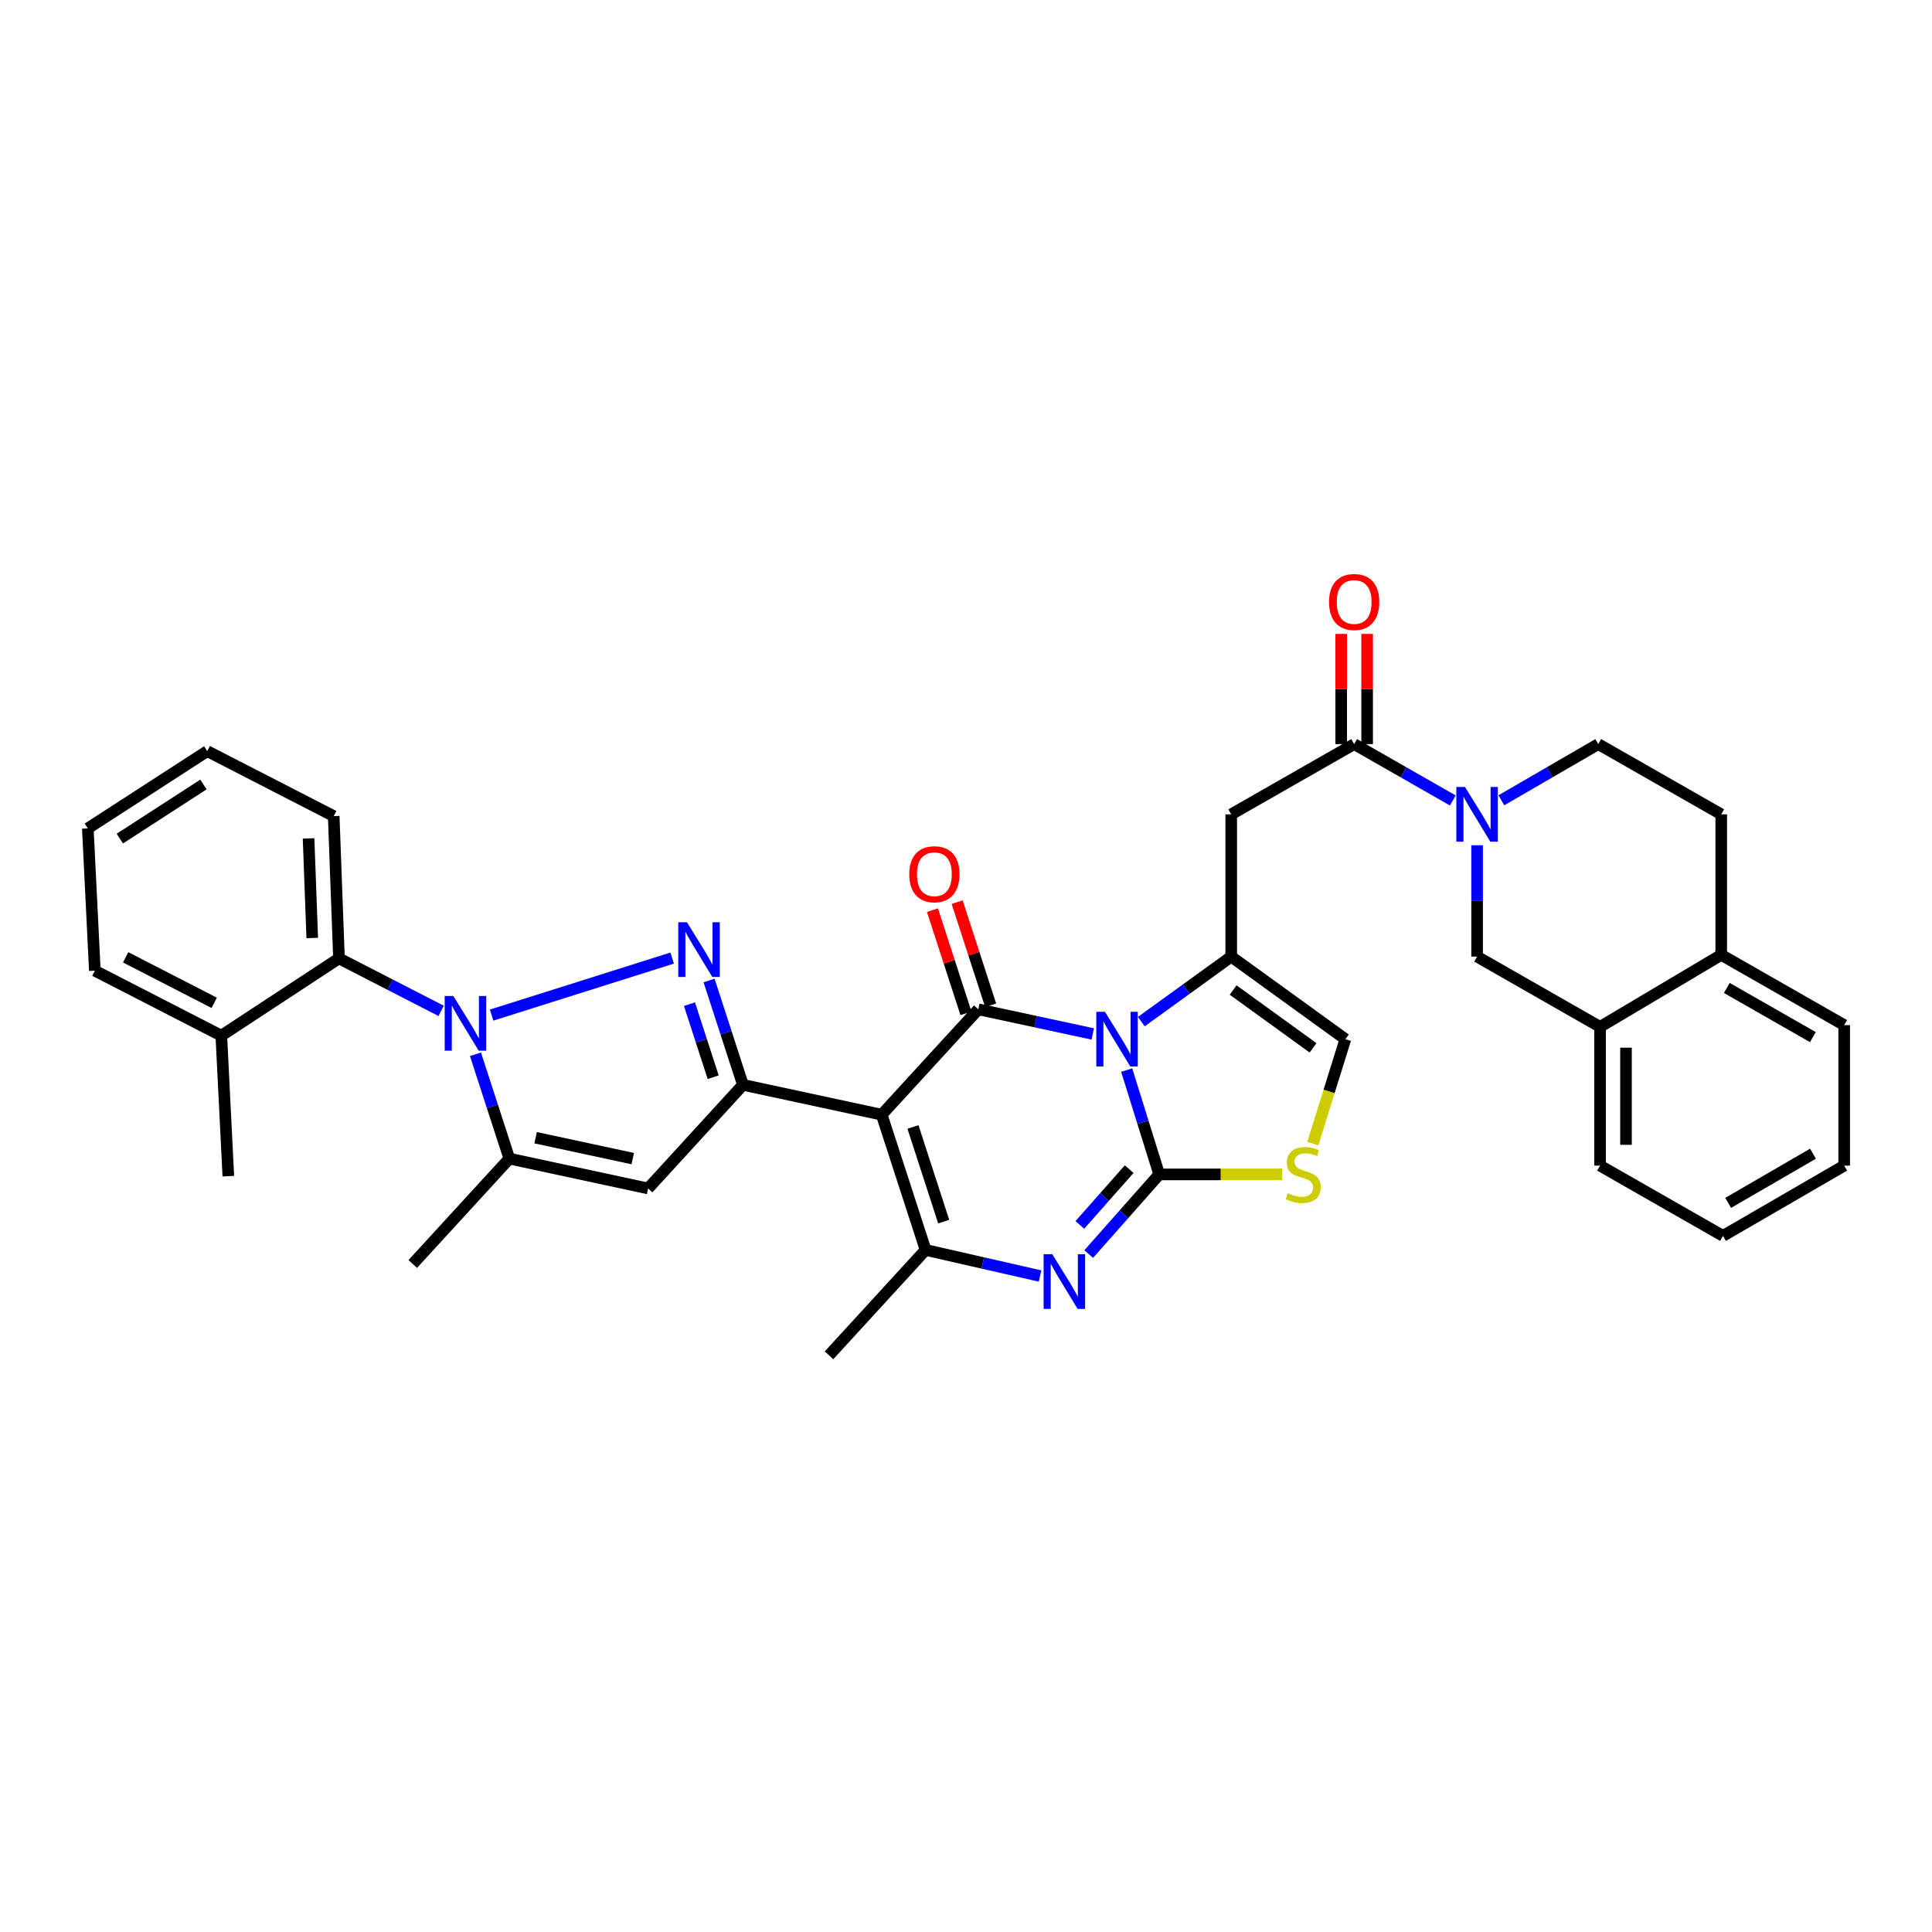 <?xml version='1.0' encoding='iso-8859-1'?>
<svg version='1.1' baseProfile='full'
              xmlns='http://www.w3.org/2000/svg'
                      xmlns:rdkit='http://www.rdkit.org/xml'
                      xmlns:xlink='http://www.w3.org/1999/xlink'
                  xml:space='preserve'
width='1000px' height='1000px' viewBox='0 0 1000 1000'>
<!-- END OF HEADER -->
<rect style='opacity:1.0;fill:#FFFFFF;stroke:none' width='1000' height='1000' x='0' y='0'> </rect>
<path class='bond-0' d='M 891.819,639.693 L 954.545,603.326' style='fill:none;fill-rule:evenodd;stroke:#000000;stroke-width:6px;stroke-linecap:butt;stroke-linejoin:miter;stroke-opacity:1' />
<path class='bond-0' d='M 894.491,622.616 L 938.399,597.16' style='fill:none;fill-rule:evenodd;stroke:#000000;stroke-width:6px;stroke-linecap:butt;stroke-linejoin:miter;stroke-opacity:1' />
<path class='bond-1' d='M 891.819,639.693 L 828.183,603.326' style='fill:none;fill-rule:evenodd;stroke:#000000;stroke-width:6px;stroke-linecap:butt;stroke-linejoin:miter;stroke-opacity:1' />
<path class='bond-2' d='M 700.91,385.147 L 726.442,399.735' style='fill:none;fill-rule:evenodd;stroke:#000000;stroke-width:6px;stroke-linecap:butt;stroke-linejoin:miter;stroke-opacity:1' />
<path class='bond-2' d='M 726.442,399.735 L 751.974,414.323' style='fill:none;fill-rule:evenodd;stroke:#0000FF;stroke-width:6px;stroke-linecap:butt;stroke-linejoin:miter;stroke-opacity:1' />
<path class='bond-3' d='M 707.627,385.147 L 707.627,356.629' style='fill:none;fill-rule:evenodd;stroke:#000000;stroke-width:6px;stroke-linecap:butt;stroke-linejoin:miter;stroke-opacity:1' />
<path class='bond-3' d='M 707.627,356.629 L 707.627,328.111' style='fill:none;fill-rule:evenodd;stroke:#FF0000;stroke-width:6px;stroke-linecap:butt;stroke-linejoin:miter;stroke-opacity:1' />
<path class='bond-3' d='M 694.193,385.147 L 694.193,356.629' style='fill:none;fill-rule:evenodd;stroke:#000000;stroke-width:6px;stroke-linecap:butt;stroke-linejoin:miter;stroke-opacity:1' />
<path class='bond-3' d='M 694.193,356.629 L 694.193,328.111' style='fill:none;fill-rule:evenodd;stroke:#FF0000;stroke-width:6px;stroke-linecap:butt;stroke-linejoin:miter;stroke-opacity:1' />
<path class='bond-4' d='M 700.91,385.147 L 637.273,421.506' style='fill:none;fill-rule:evenodd;stroke:#000000;stroke-width:6px;stroke-linecap:butt;stroke-linejoin:miter;stroke-opacity:1' />
<path class='bond-5' d='M 777.099,414.23 L 802.186,399.688' style='fill:none;fill-rule:evenodd;stroke:#0000FF;stroke-width:6px;stroke-linecap:butt;stroke-linejoin:miter;stroke-opacity:1' />
<path class='bond-5' d='M 802.186,399.688 L 827.272,385.147' style='fill:none;fill-rule:evenodd;stroke:#000000;stroke-width:6px;stroke-linecap:butt;stroke-linejoin:miter;stroke-opacity:1' />
<path class='bond-6' d='M 764.546,437.507 L 764.546,466.325' style='fill:none;fill-rule:evenodd;stroke:#0000FF;stroke-width:6px;stroke-linecap:butt;stroke-linejoin:miter;stroke-opacity:1' />
<path class='bond-6' d='M 764.546,466.325 L 764.546,495.143' style='fill:none;fill-rule:evenodd;stroke:#000000;stroke-width:6px;stroke-linecap:butt;stroke-linejoin:miter;stroke-opacity:1' />
<path class='bond-7' d='M 954.545,603.326 L 954.545,530.599' style='fill:none;fill-rule:evenodd;stroke:#000000;stroke-width:6px;stroke-linecap:butt;stroke-linejoin:miter;stroke-opacity:1' />
<path class='bond-8' d='M 637.273,495.143 L 614.009,511.967' style='fill:none;fill-rule:evenodd;stroke:#000000;stroke-width:6px;stroke-linecap:butt;stroke-linejoin:miter;stroke-opacity:1' />
<path class='bond-8' d='M 614.009,511.967 L 590.745,528.791' style='fill:none;fill-rule:evenodd;stroke:#0000FF;stroke-width:6px;stroke-linecap:butt;stroke-linejoin:miter;stroke-opacity:1' />
<path class='bond-9' d='M 637.273,495.143 L 696.365,537.876' style='fill:none;fill-rule:evenodd;stroke:#000000;stroke-width:6px;stroke-linecap:butt;stroke-linejoin:miter;stroke-opacity:1' />
<path class='bond-9' d='M 638.265,512.438 L 679.629,542.351' style='fill:none;fill-rule:evenodd;stroke:#000000;stroke-width:6px;stroke-linecap:butt;stroke-linejoin:miter;stroke-opacity:1' />
<path class='bond-10' d='M 637.273,495.143 L 637.273,421.506' style='fill:none;fill-rule:evenodd;stroke:#000000;stroke-width:6px;stroke-linecap:butt;stroke-linejoin:miter;stroke-opacity:1' />
<path class='bond-11' d='M 663.6,607.871 L 631.802,607.871' style='fill:none;fill-rule:evenodd;stroke:#CCCC00;stroke-width:6px;stroke-linecap:butt;stroke-linejoin:miter;stroke-opacity:1' />
<path class='bond-11' d='M 631.802,607.871 L 600.003,607.871' style='fill:none;fill-rule:evenodd;stroke:#000000;stroke-width:6px;stroke-linecap:butt;stroke-linejoin:miter;stroke-opacity:1' />
<path class='bond-12' d='M 679.517,591.918 L 687.941,564.897' style='fill:none;fill-rule:evenodd;stroke:#CCCC00;stroke-width:6px;stroke-linecap:butt;stroke-linejoin:miter;stroke-opacity:1' />
<path class='bond-12' d='M 687.941,564.897 L 696.365,537.876' style='fill:none;fill-rule:evenodd;stroke:#000000;stroke-width:6px;stroke-linecap:butt;stroke-linejoin:miter;stroke-opacity:1' />
<path class='bond-13' d='M 600.003,607.871 L 591.586,580.87' style='fill:none;fill-rule:evenodd;stroke:#000000;stroke-width:6px;stroke-linecap:butt;stroke-linejoin:miter;stroke-opacity:1' />
<path class='bond-13' d='M 591.586,580.87 L 583.168,553.869' style='fill:none;fill-rule:evenodd;stroke:#0000FF;stroke-width:6px;stroke-linecap:butt;stroke-linejoin:miter;stroke-opacity:1' />
<path class='bond-14' d='M 600.003,607.871 L 581.754,628.487' style='fill:none;fill-rule:evenodd;stroke:#000000;stroke-width:6px;stroke-linecap:butt;stroke-linejoin:miter;stroke-opacity:1' />
<path class='bond-14' d='M 581.754,628.487 L 563.504,649.104' style='fill:none;fill-rule:evenodd;stroke:#0000FF;stroke-width:6px;stroke-linecap:butt;stroke-linejoin:miter;stroke-opacity:1' />
<path class='bond-14' d='M 584.47,605.152 L 571.695,619.583' style='fill:none;fill-rule:evenodd;stroke:#000000;stroke-width:6px;stroke-linecap:butt;stroke-linejoin:miter;stroke-opacity:1' />
<path class='bond-14' d='M 571.695,619.583 L 558.92,634.015' style='fill:none;fill-rule:evenodd;stroke:#0000FF;stroke-width:6px;stroke-linecap:butt;stroke-linejoin:miter;stroke-opacity:1' />
<path class='bond-15' d='M 565.605,535.169 L 535.986,528.795' style='fill:none;fill-rule:evenodd;stroke:#0000FF;stroke-width:6px;stroke-linecap:butt;stroke-linejoin:miter;stroke-opacity:1' />
<path class='bond-15' d='M 535.986,528.795 L 506.366,522.42' style='fill:none;fill-rule:evenodd;stroke:#000000;stroke-width:6px;stroke-linecap:butt;stroke-linejoin:miter;stroke-opacity:1' />
<path class='bond-16' d='M 506.366,522.42 L 456.364,576.967' style='fill:none;fill-rule:evenodd;stroke:#000000;stroke-width:6px;stroke-linecap:butt;stroke-linejoin:miter;stroke-opacity:1' />
<path class='bond-17' d='M 512.754,520.346 L 504.083,493.644' style='fill:none;fill-rule:evenodd;stroke:#000000;stroke-width:6px;stroke-linecap:butt;stroke-linejoin:miter;stroke-opacity:1' />
<path class='bond-17' d='M 504.083,493.644 L 495.413,466.943' style='fill:none;fill-rule:evenodd;stroke:#FF0000;stroke-width:6px;stroke-linecap:butt;stroke-linejoin:miter;stroke-opacity:1' />
<path class='bond-17' d='M 499.978,524.495 L 491.307,497.793' style='fill:none;fill-rule:evenodd;stroke:#000000;stroke-width:6px;stroke-linecap:butt;stroke-linejoin:miter;stroke-opacity:1' />
<path class='bond-17' d='M 491.307,497.793 L 482.636,471.092' style='fill:none;fill-rule:evenodd;stroke:#FF0000;stroke-width:6px;stroke-linecap:butt;stroke-linejoin:miter;stroke-opacity:1' />
<path class='bond-18' d='M 456.364,576.967 L 479.089,646.962' style='fill:none;fill-rule:evenodd;stroke:#000000;stroke-width:6px;stroke-linecap:butt;stroke-linejoin:miter;stroke-opacity:1' />
<path class='bond-18' d='M 472.55,583.318 L 488.457,632.314' style='fill:none;fill-rule:evenodd;stroke:#000000;stroke-width:6px;stroke-linecap:butt;stroke-linejoin:miter;stroke-opacity:1' />
<path class='bond-19' d='M 456.364,576.967 L 384.548,561.511' style='fill:none;fill-rule:evenodd;stroke:#000000;stroke-width:6px;stroke-linecap:butt;stroke-linejoin:miter;stroke-opacity:1' />
<path class='bond-20' d='M 479.089,646.962 L 508.71,653.711' style='fill:none;fill-rule:evenodd;stroke:#000000;stroke-width:6px;stroke-linecap:butt;stroke-linejoin:miter;stroke-opacity:1' />
<path class='bond-20' d='M 508.71,653.711 L 538.331,660.461' style='fill:none;fill-rule:evenodd;stroke:#0000FF;stroke-width:6px;stroke-linecap:butt;stroke-linejoin:miter;stroke-opacity:1' />
<path class='bond-21' d='M 479.089,646.962 L 429.095,701.508' style='fill:none;fill-rule:evenodd;stroke:#000000;stroke-width:6px;stroke-linecap:butt;stroke-linejoin:miter;stroke-opacity:1' />
<path class='bond-22' d='M 384.548,561.511 L 375.78,534.51' style='fill:none;fill-rule:evenodd;stroke:#000000;stroke-width:6px;stroke-linecap:butt;stroke-linejoin:miter;stroke-opacity:1' />
<path class='bond-22' d='M 375.78,534.51 L 367.012,507.509' style='fill:none;fill-rule:evenodd;stroke:#0000FF;stroke-width:6px;stroke-linecap:butt;stroke-linejoin:miter;stroke-opacity:1' />
<path class='bond-22' d='M 369.141,557.56 L 363.004,538.659' style='fill:none;fill-rule:evenodd;stroke:#000000;stroke-width:6px;stroke-linecap:butt;stroke-linejoin:miter;stroke-opacity:1' />
<path class='bond-22' d='M 363.004,538.659 L 356.866,519.758' style='fill:none;fill-rule:evenodd;stroke:#0000FF;stroke-width:6px;stroke-linecap:butt;stroke-linejoin:miter;stroke-opacity:1' />
<path class='bond-23' d='M 384.548,561.511 L 335.457,615.147' style='fill:none;fill-rule:evenodd;stroke:#000000;stroke-width:6px;stroke-linecap:butt;stroke-linejoin:miter;stroke-opacity:1' />
<path class='bond-24' d='M 347.906,495.901 L 254.454,525.412' style='fill:none;fill-rule:evenodd;stroke:#0000FF;stroke-width:6px;stroke-linecap:butt;stroke-linejoin:miter;stroke-opacity:1' />
<path class='bond-25' d='M 335.457,615.147 L 263.634,599.691' style='fill:none;fill-rule:evenodd;stroke:#000000;stroke-width:6px;stroke-linecap:butt;stroke-linejoin:miter;stroke-opacity:1' />
<path class='bond-25' d='M 327.51,599.696 L 277.233,588.877' style='fill:none;fill-rule:evenodd;stroke:#000000;stroke-width:6px;stroke-linecap:butt;stroke-linejoin:miter;stroke-opacity:1' />
<path class='bond-26' d='M 263.634,599.691 L 213.639,654.238' style='fill:none;fill-rule:evenodd;stroke:#000000;stroke-width:6px;stroke-linecap:butt;stroke-linejoin:miter;stroke-opacity:1' />
<path class='bond-27' d='M 263.634,599.691 L 254.868,572.69' style='fill:none;fill-rule:evenodd;stroke:#000000;stroke-width:6px;stroke-linecap:butt;stroke-linejoin:miter;stroke-opacity:1' />
<path class='bond-27' d='M 254.868,572.69 L 246.103,545.689' style='fill:none;fill-rule:evenodd;stroke:#0000FF;stroke-width:6px;stroke-linecap:butt;stroke-linejoin:miter;stroke-opacity:1' />
<path class='bond-28' d='M 228.329,523.225 L 201.89,509.639' style='fill:none;fill-rule:evenodd;stroke:#0000FF;stroke-width:6px;stroke-linecap:butt;stroke-linejoin:miter;stroke-opacity:1' />
<path class='bond-28' d='M 201.89,509.639 L 175.452,496.054' style='fill:none;fill-rule:evenodd;stroke:#000000;stroke-width:6px;stroke-linecap:butt;stroke-linejoin:miter;stroke-opacity:1' />
<path class='bond-29' d='M 175.452,496.054 L 172.728,422.417' style='fill:none;fill-rule:evenodd;stroke:#000000;stroke-width:6px;stroke-linecap:butt;stroke-linejoin:miter;stroke-opacity:1' />
<path class='bond-29' d='M 161.619,485.505 L 159.712,433.959' style='fill:none;fill-rule:evenodd;stroke:#000000;stroke-width:6px;stroke-linecap:butt;stroke-linejoin:miter;stroke-opacity:1' />
<path class='bond-30' d='M 175.452,496.054 L 114.546,536.055' style='fill:none;fill-rule:evenodd;stroke:#000000;stroke-width:6px;stroke-linecap:butt;stroke-linejoin:miter;stroke-opacity:1' />
<path class='bond-31' d='M 172.728,422.417 L 107.27,388.781' style='fill:none;fill-rule:evenodd;stroke:#000000;stroke-width:6px;stroke-linecap:butt;stroke-linejoin:miter;stroke-opacity:1' />
<path class='bond-32' d='M 107.27,388.781 L 45.455,428.783' style='fill:none;fill-rule:evenodd;stroke:#000000;stroke-width:6px;stroke-linecap:butt;stroke-linejoin:miter;stroke-opacity:1' />
<path class='bond-32' d='M 105.296,406.059 L 62.025,434.06' style='fill:none;fill-rule:evenodd;stroke:#000000;stroke-width:6px;stroke-linecap:butt;stroke-linejoin:miter;stroke-opacity:1' />
<path class='bond-33' d='M 45.455,428.783 L 49.089,502.419' style='fill:none;fill-rule:evenodd;stroke:#000000;stroke-width:6px;stroke-linecap:butt;stroke-linejoin:miter;stroke-opacity:1' />
<path class='bond-34' d='M 49.089,502.419 L 114.546,536.055' style='fill:none;fill-rule:evenodd;stroke:#000000;stroke-width:6px;stroke-linecap:butt;stroke-linejoin:miter;stroke-opacity:1' />
<path class='bond-34' d='M 65.047,495.517 L 110.867,519.061' style='fill:none;fill-rule:evenodd;stroke:#000000;stroke-width:6px;stroke-linecap:butt;stroke-linejoin:miter;stroke-opacity:1' />
<path class='bond-35' d='M 114.546,536.055 L 118.181,608.781' style='fill:none;fill-rule:evenodd;stroke:#000000;stroke-width:6px;stroke-linecap:butt;stroke-linejoin:miter;stroke-opacity:1' />
<path class='bond-36' d='M 954.545,530.599 L 890.909,494.24' style='fill:none;fill-rule:evenodd;stroke:#000000;stroke-width:6px;stroke-linecap:butt;stroke-linejoin:miter;stroke-opacity:1' />
<path class='bond-36' d='M 938.336,536.809 L 893.79,511.358' style='fill:none;fill-rule:evenodd;stroke:#000000;stroke-width:6px;stroke-linecap:butt;stroke-linejoin:miter;stroke-opacity:1' />
<path class='bond-37' d='M 828.183,603.326 L 828.183,531.51' style='fill:none;fill-rule:evenodd;stroke:#000000;stroke-width:6px;stroke-linecap:butt;stroke-linejoin:miter;stroke-opacity:1' />
<path class='bond-37' d='M 841.616,592.553 L 841.616,542.282' style='fill:none;fill-rule:evenodd;stroke:#000000;stroke-width:6px;stroke-linecap:butt;stroke-linejoin:miter;stroke-opacity:1' />
<path class='bond-38' d='M 828.183,531.51 L 890.909,494.24' style='fill:none;fill-rule:evenodd;stroke:#000000;stroke-width:6px;stroke-linecap:butt;stroke-linejoin:miter;stroke-opacity:1' />
<path class='bond-39' d='M 828.183,531.51 L 764.546,495.143' style='fill:none;fill-rule:evenodd;stroke:#000000;stroke-width:6px;stroke-linecap:butt;stroke-linejoin:miter;stroke-opacity:1' />
<path class='bond-40' d='M 890.909,494.24 L 890.909,421.506' style='fill:none;fill-rule:evenodd;stroke:#000000;stroke-width:6px;stroke-linecap:butt;stroke-linejoin:miter;stroke-opacity:1' />
<path class='bond-41' d='M 890.909,421.506 L 827.272,385.147' style='fill:none;fill-rule:evenodd;stroke:#000000;stroke-width:6px;stroke-linecap:butt;stroke-linejoin:miter;stroke-opacity:1' />
<path  class='atom-2' d='M 758.286 407.346
L 767.566 422.346
Q 768.486 423.826, 769.966 426.506
Q 771.446 429.186, 771.526 429.346
L 771.526 407.346
L 775.286 407.346
L 775.286 435.666
L 771.406 435.666
L 761.446 419.266
Q 760.286 417.346, 759.046 415.146
Q 757.846 412.946, 757.486 412.266
L 757.486 435.666
L 753.806 435.666
L 753.806 407.346
L 758.286 407.346
' fill='#0000FF'/>
<path  class='atom-3' d='M 687.91 311.59
Q 687.91 304.79, 691.27 300.99
Q 694.63 297.19, 700.91 297.19
Q 707.19 297.19, 710.55 300.99
Q 713.91 304.79, 713.91 311.59
Q 713.91 318.47, 710.51 322.39
Q 707.11 326.27, 700.91 326.27
Q 694.67 326.27, 691.27 322.39
Q 687.91 318.51, 687.91 311.59
M 700.91 323.07
Q 705.23 323.07, 707.55 320.19
Q 709.91 317.27, 709.91 311.59
Q 709.91 306.03, 707.55 303.23
Q 705.23 300.39, 700.91 300.39
Q 696.59 300.39, 694.23 303.19
Q 691.91 305.99, 691.91 311.59
Q 691.91 317.31, 694.23 320.19
Q 696.59 323.07, 700.91 323.07
' fill='#FF0000'/>
<path  class='atom-6' d='M 666.543 617.591
Q 666.863 617.711, 668.183 618.271
Q 669.503 618.831, 670.943 619.191
Q 672.423 619.511, 673.863 619.511
Q 676.543 619.511, 678.103 618.231
Q 679.663 616.911, 679.663 614.631
Q 679.663 613.071, 678.863 612.111
Q 678.103 611.151, 676.903 610.631
Q 675.703 610.111, 673.703 609.511
Q 671.183 608.751, 669.663 608.031
Q 668.183 607.311, 667.103 605.791
Q 666.063 604.271, 666.063 601.711
Q 666.063 598.151, 668.463 595.951
Q 670.903 593.751, 675.703 593.751
Q 678.983 593.751, 682.703 595.311
L 681.783 598.391
Q 678.383 596.991, 675.823 596.991
Q 673.063 596.991, 671.543 598.151
Q 670.023 599.271, 670.063 601.231
Q 670.063 602.751, 670.823 603.671
Q 671.623 604.591, 672.743 605.111
Q 673.903 605.631, 675.823 606.231
Q 678.383 607.031, 679.903 607.831
Q 681.423 608.631, 682.503 610.271
Q 683.623 611.871, 683.623 614.631
Q 683.623 618.551, 680.983 620.671
Q 678.383 622.751, 674.023 622.751
Q 671.503 622.751, 669.583 622.191
Q 667.703 621.671, 665.463 620.751
L 666.543 617.591
' fill='#CCCC00'/>
<path  class='atom-9' d='M 571.922 523.716
L 581.202 538.716
Q 582.122 540.196, 583.602 542.876
Q 585.082 545.556, 585.162 545.716
L 585.162 523.716
L 588.922 523.716
L 588.922 552.036
L 585.042 552.036
L 575.082 535.636
Q 573.922 533.716, 572.682 531.516
Q 571.482 529.316, 571.122 528.636
L 571.122 552.036
L 567.442 552.036
L 567.442 523.716
L 571.922 523.716
' fill='#0000FF'/>
<path  class='atom-13' d='M 544.652 649.168
L 553.932 664.168
Q 554.852 665.648, 556.332 668.328
Q 557.812 671.008, 557.892 671.168
L 557.892 649.168
L 561.652 649.168
L 561.652 677.488
L 557.772 677.488
L 547.812 661.088
Q 546.652 659.168, 545.412 656.968
Q 544.212 654.768, 543.852 654.088
L 543.852 677.488
L 540.172 677.488
L 540.172 649.168
L 544.652 649.168
' fill='#0000FF'/>
<path  class='atom-14' d='M 470.634 452.498
Q 470.634 445.698, 473.994 441.898
Q 477.354 438.098, 483.634 438.098
Q 489.914 438.098, 493.274 441.898
Q 496.634 445.698, 496.634 452.498
Q 496.634 459.378, 493.234 463.298
Q 489.834 467.178, 483.634 467.178
Q 477.394 467.178, 473.994 463.298
Q 470.634 459.418, 470.634 452.498
M 483.634 463.978
Q 487.954 463.978, 490.274 461.098
Q 492.634 458.178, 492.634 452.498
Q 492.634 446.938, 490.274 444.138
Q 487.954 441.298, 483.634 441.298
Q 479.314 441.298, 476.954 444.098
Q 474.634 446.898, 474.634 452.498
Q 474.634 458.218, 476.954 461.098
Q 479.314 463.978, 483.634 463.978
' fill='#FF0000'/>
<path  class='atom-18' d='M 355.556 477.349
L 364.836 492.349
Q 365.756 493.829, 367.236 496.509
Q 368.716 499.189, 368.796 499.349
L 368.796 477.349
L 372.556 477.349
L 372.556 505.669
L 368.676 505.669
L 358.716 489.269
Q 357.556 487.349, 356.316 485.149
Q 355.116 482.949, 354.756 482.269
L 354.756 505.669
L 351.076 505.669
L 351.076 477.349
L 355.556 477.349
' fill='#0000FF'/>
<path  class='atom-22' d='M 234.649 515.529
L 243.929 530.529
Q 244.849 532.009, 246.329 534.689
Q 247.809 537.369, 247.889 537.529
L 247.889 515.529
L 251.649 515.529
L 251.649 543.849
L 247.769 543.849
L 237.809 527.449
Q 236.649 525.529, 235.409 523.329
Q 234.209 521.129, 233.849 520.449
L 233.849 543.849
L 230.169 543.849
L 230.169 515.529
L 234.649 515.529
' fill='#0000FF'/>
</svg>
